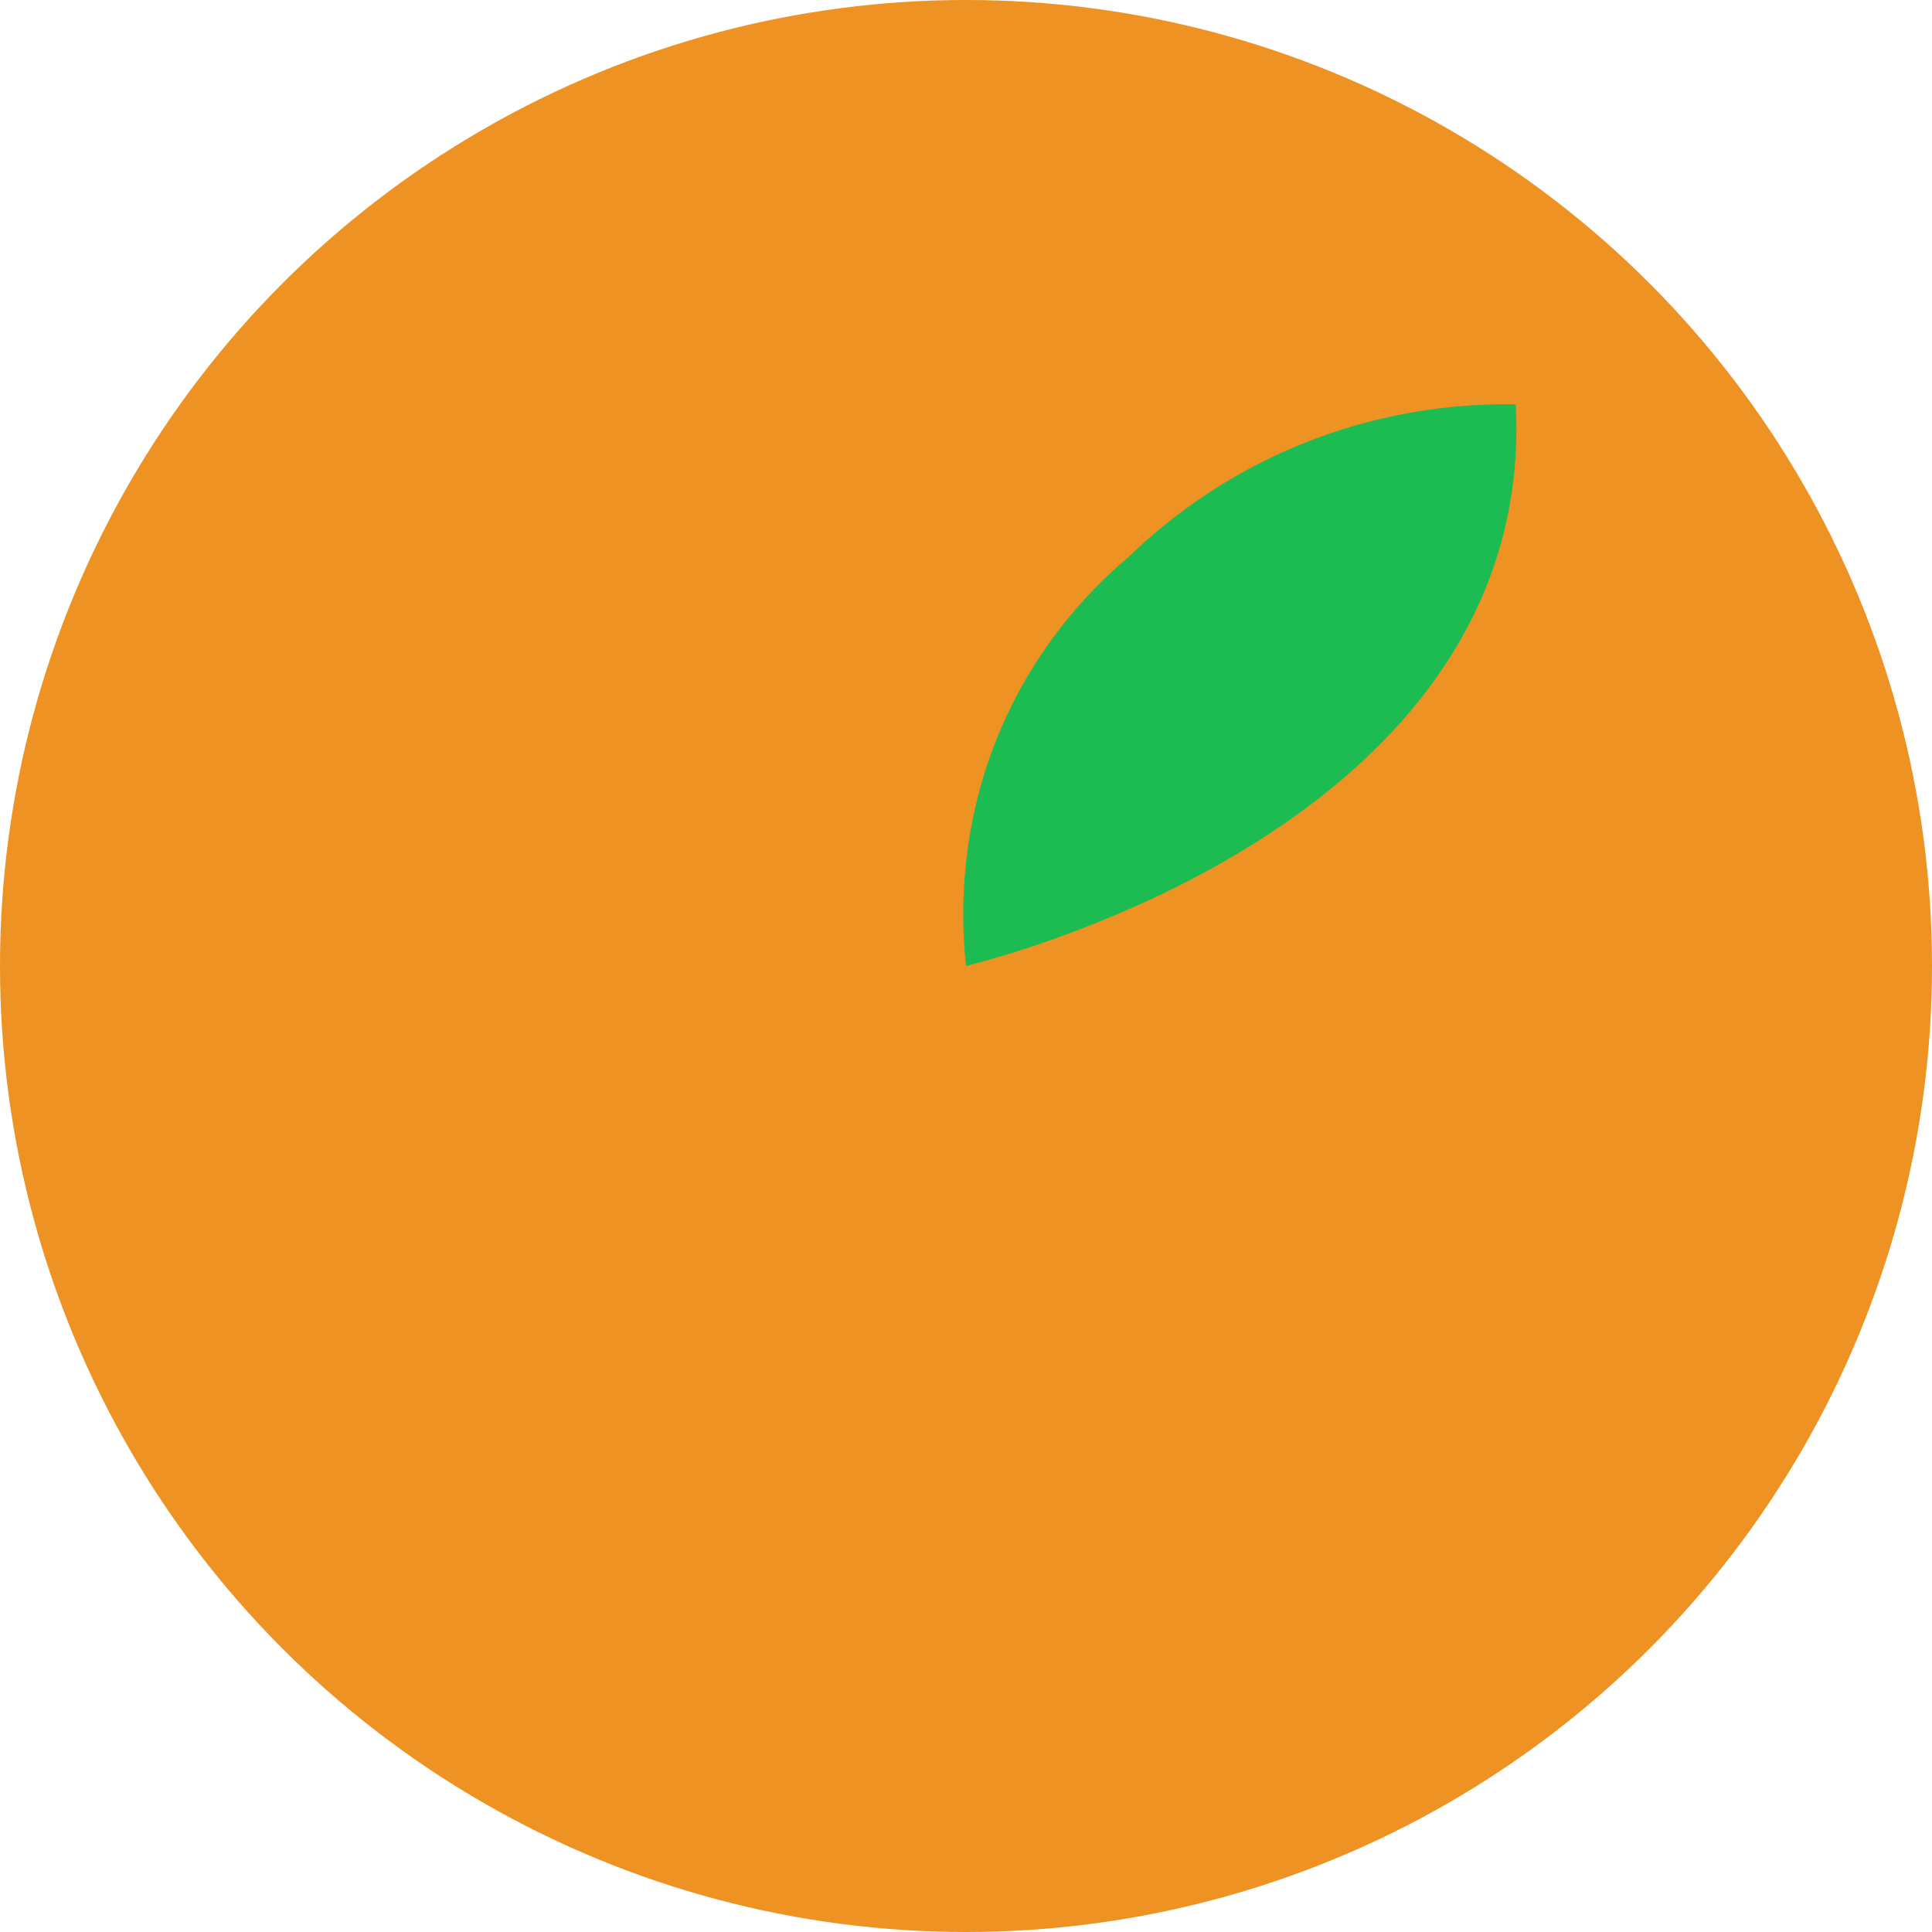 <?xml version="1.0" encoding="UTF-8"?>
<svg id="_レイヤー_2" data-name="レイヤー 2" xmlns="http://www.w3.org/2000/svg" viewBox="0 0 512 512">
  <defs>
    <style>
      .cls-1 {
        fill: #1dbc53;
      }

      .cls-2 {
        fill: #ed9223;
      }
    </style>
  </defs>
  <circle class="cls-2" cx="256" cy="256" r="256"/>
  <path class="cls-1" d="M256,256c13.015-3.287,121.065-32.132,142.279-113.914,2.534-9.77,4.117-21.407,3.407-34.921-12.304-.232-33.351.946-57.067,10.647-21.928,8.969-36.969,21.474-45.568,29.811-8.517,7.197-21.092,19.744-30.663,38.754-14.955,29.705-13.683,57.527-12.388,69.624Z"/>
</svg>